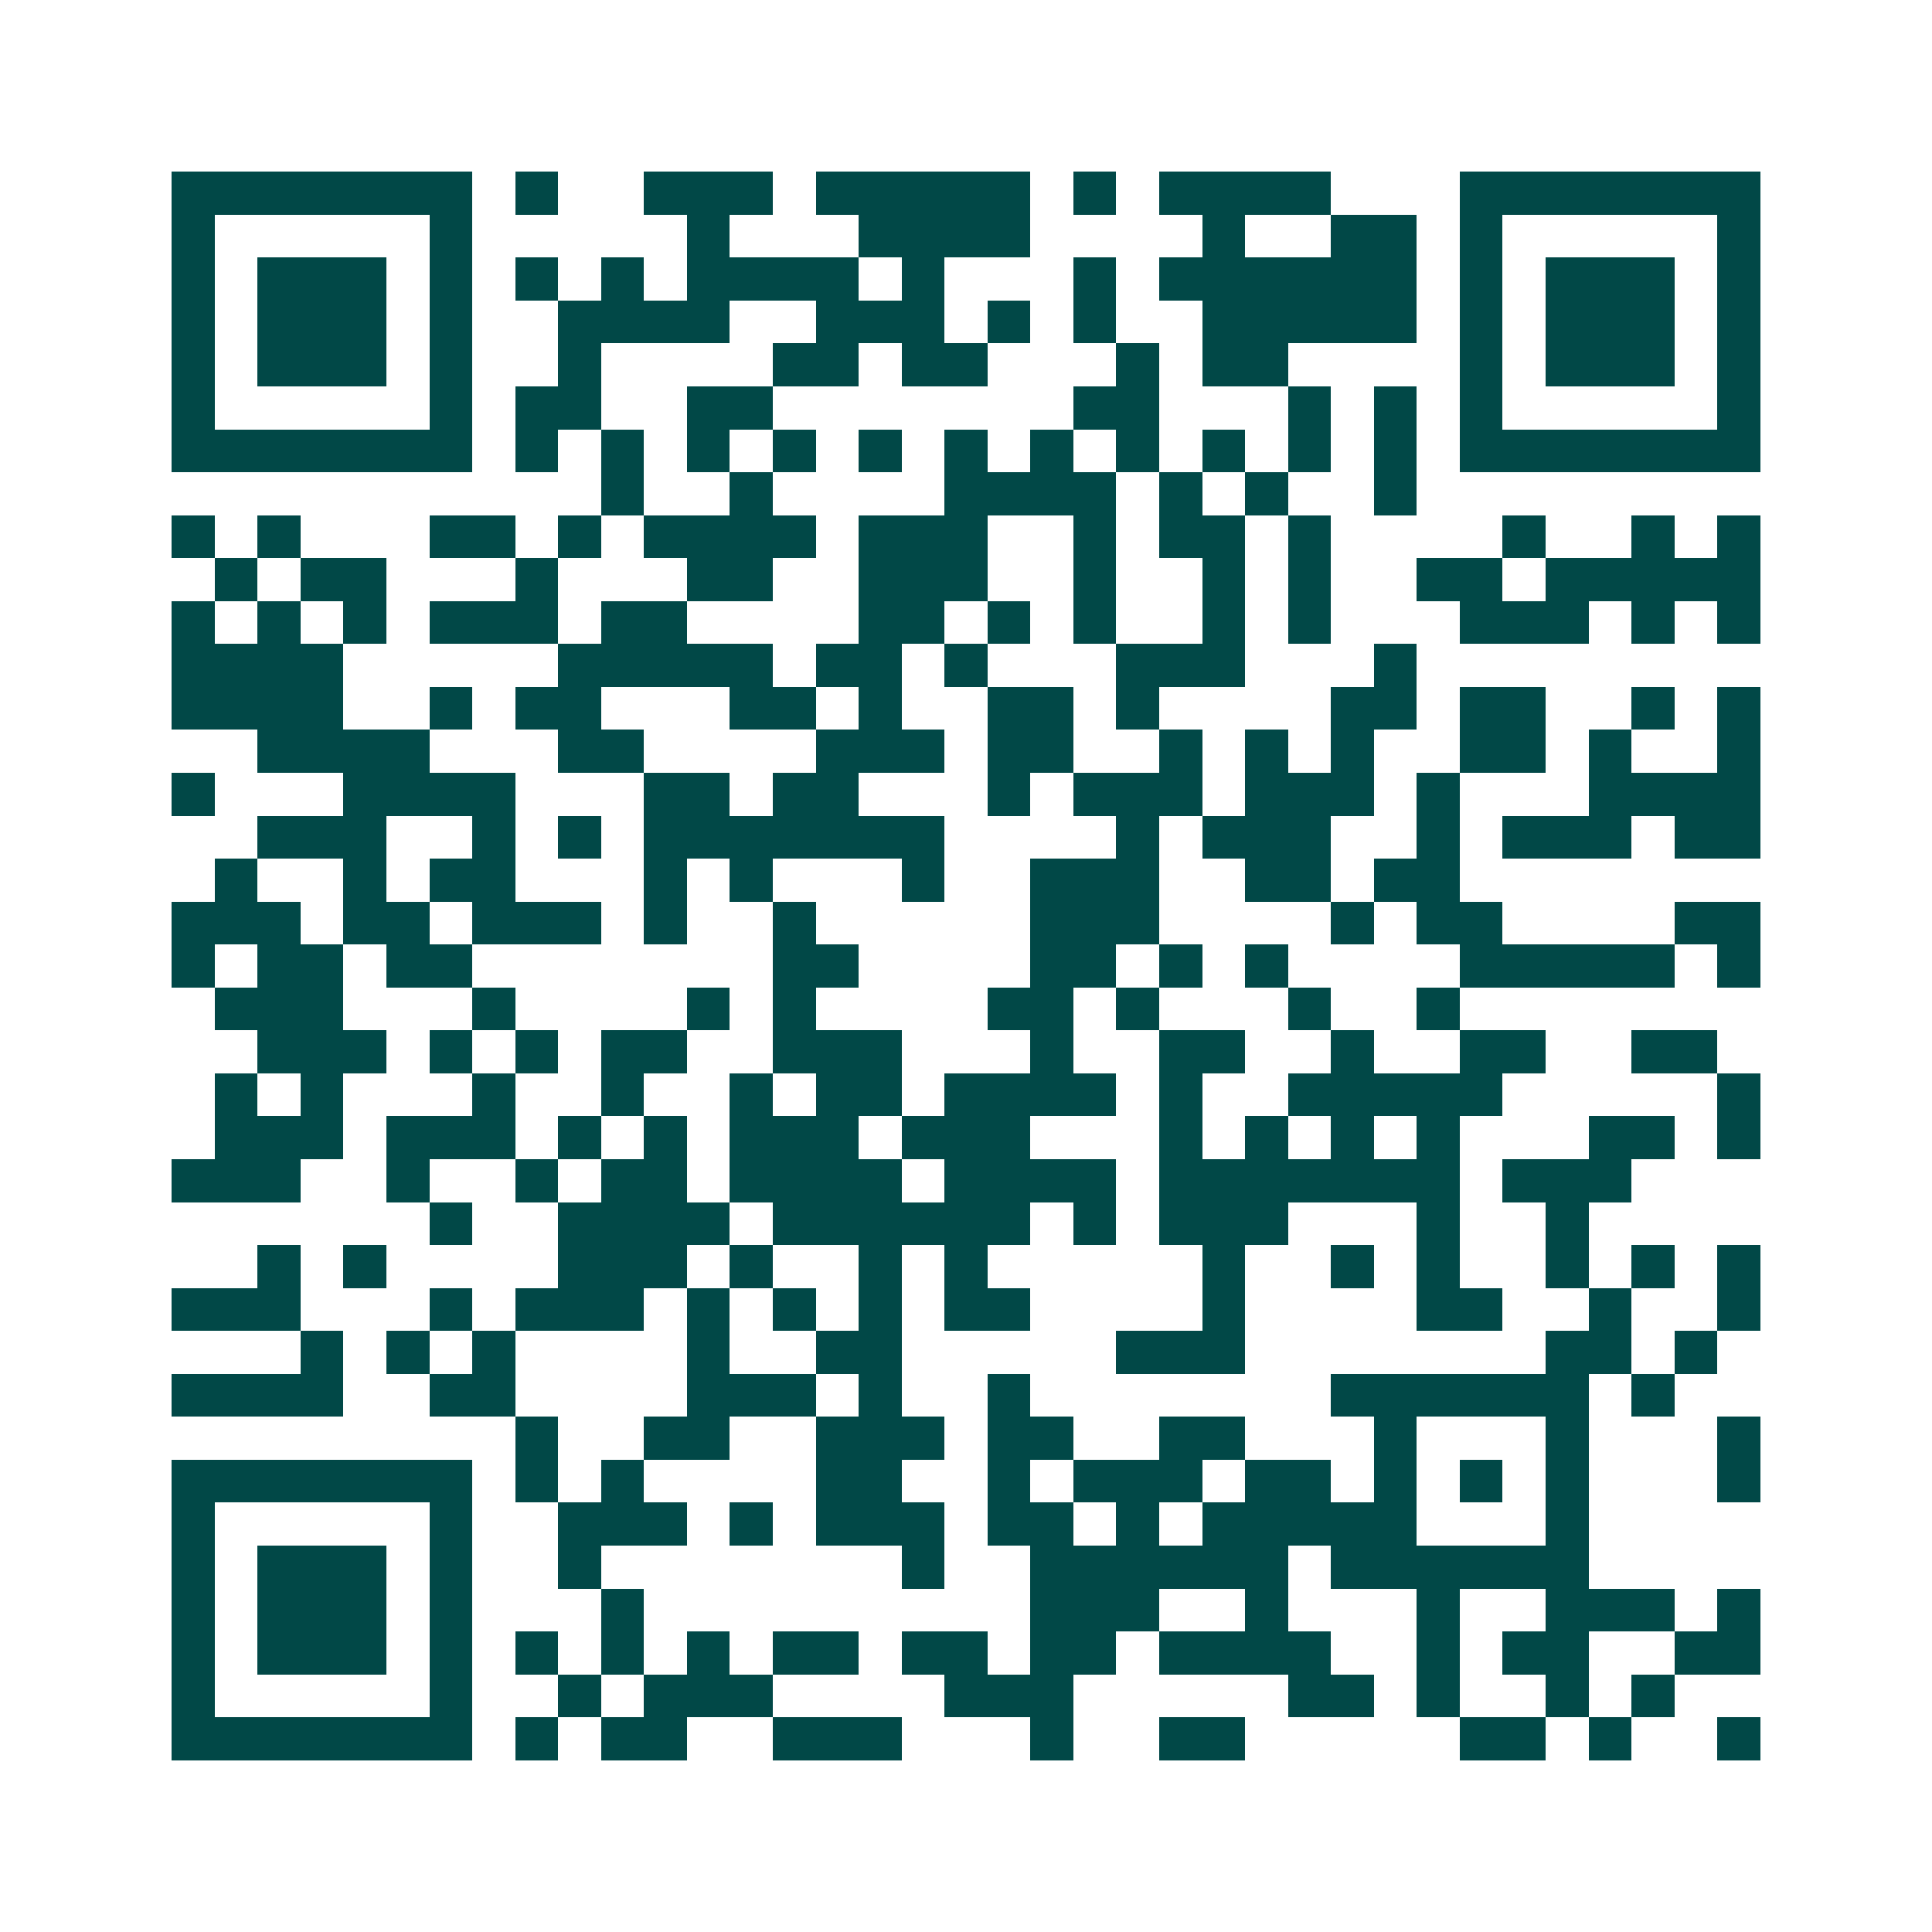 <svg xmlns="http://www.w3.org/2000/svg" width="200" height="200" viewBox="0 0 45 45" shape-rendering="crispEdges"><path fill="#ffffff" d="M0 0h45v45H0z"/><path stroke="#014847" d="M4 4.5h7m1 0h1m2 0h3m1 0h5m1 0h1m1 0h4m3 0h7M4 5.5h1m5 0h1m5 0h1m3 0h4m4 0h1m2 0h2m1 0h1m5 0h1M4 6.5h1m1 0h3m1 0h1m1 0h1m1 0h1m1 0h4m1 0h1m3 0h1m1 0h6m1 0h1m1 0h3m1 0h1M4 7.5h1m1 0h3m1 0h1m2 0h4m2 0h3m1 0h1m1 0h1m2 0h5m1 0h1m1 0h3m1 0h1M4 8.5h1m1 0h3m1 0h1m2 0h1m4 0h2m1 0h2m3 0h1m1 0h2m4 0h1m1 0h3m1 0h1M4 9.5h1m5 0h1m1 0h2m2 0h2m7 0h2m3 0h1m1 0h1m1 0h1m5 0h1M4 10.5h7m1 0h1m1 0h1m1 0h1m1 0h1m1 0h1m1 0h1m1 0h1m1 0h1m1 0h1m1 0h1m1 0h1m1 0h7M14 11.5h1m2 0h1m4 0h4m1 0h1m1 0h1m2 0h1M4 12.5h1m1 0h1m3 0h2m1 0h1m1 0h4m1 0h3m2 0h1m1 0h2m1 0h1m4 0h1m2 0h1m1 0h1M5 13.5h1m1 0h2m3 0h1m3 0h2m2 0h3m2 0h1m2 0h1m1 0h1m2 0h2m1 0h5M4 14.5h1m1 0h1m1 0h1m1 0h3m1 0h2m4 0h2m1 0h1m1 0h1m2 0h1m1 0h1m3 0h3m1 0h1m1 0h1M4 15.5h4m5 0h5m1 0h2m1 0h1m3 0h3m3 0h1M4 16.5h4m2 0h1m1 0h2m3 0h2m1 0h1m2 0h2m1 0h1m4 0h2m1 0h2m2 0h1m1 0h1M6 17.5h4m3 0h2m4 0h3m1 0h2m2 0h1m1 0h1m1 0h1m2 0h2m1 0h1m2 0h1M4 18.5h1m3 0h4m3 0h2m1 0h2m3 0h1m1 0h3m1 0h3m1 0h1m3 0h4M6 19.5h3m2 0h1m1 0h1m1 0h7m4 0h1m1 0h3m2 0h1m1 0h3m1 0h2M5 20.5h1m2 0h1m1 0h2m3 0h1m1 0h1m3 0h1m2 0h3m2 0h2m1 0h2M4 21.5h3m1 0h2m1 0h3m1 0h1m2 0h1m5 0h3m4 0h1m1 0h2m4 0h2M4 22.5h1m1 0h2m1 0h2m7 0h2m4 0h2m1 0h1m1 0h1m4 0h5m1 0h1M5 23.5h3m3 0h1m4 0h1m1 0h1m4 0h2m1 0h1m3 0h1m2 0h1M6 24.5h3m1 0h1m1 0h1m1 0h2m2 0h3m3 0h1m2 0h2m2 0h1m2 0h2m2 0h2M5 25.5h1m1 0h1m3 0h1m2 0h1m2 0h1m1 0h2m1 0h4m1 0h1m2 0h5m5 0h1M5 26.5h3m1 0h3m1 0h1m1 0h1m1 0h3m1 0h3m3 0h1m1 0h1m1 0h1m1 0h1m3 0h2m1 0h1M4 27.5h3m2 0h1m2 0h1m1 0h2m1 0h4m1 0h4m1 0h7m1 0h3M10 28.5h1m2 0h4m1 0h6m1 0h1m1 0h3m3 0h1m2 0h1M6 29.5h1m1 0h1m4 0h3m1 0h1m2 0h1m1 0h1m5 0h1m2 0h1m1 0h1m2 0h1m1 0h1m1 0h1M4 30.5h3m3 0h1m1 0h3m1 0h1m1 0h1m1 0h1m1 0h2m4 0h1m4 0h2m2 0h1m2 0h1M7 31.5h1m1 0h1m1 0h1m4 0h1m2 0h2m5 0h3m7 0h2m1 0h1M4 32.5h4m2 0h2m4 0h3m1 0h1m2 0h1m7 0h6m1 0h1M12 33.5h1m2 0h2m2 0h3m1 0h2m2 0h2m3 0h1m3 0h1m3 0h1M4 34.5h7m1 0h1m1 0h1m4 0h2m2 0h1m1 0h3m1 0h2m1 0h1m1 0h1m1 0h1m3 0h1M4 35.5h1m5 0h1m2 0h3m1 0h1m1 0h3m1 0h2m1 0h1m1 0h5m3 0h1M4 36.5h1m1 0h3m1 0h1m2 0h1m7 0h1m2 0h6m1 0h6M4 37.5h1m1 0h3m1 0h1m3 0h1m9 0h3m2 0h1m3 0h1m2 0h3m1 0h1M4 38.5h1m1 0h3m1 0h1m1 0h1m1 0h1m1 0h1m1 0h2m1 0h2m1 0h2m1 0h4m2 0h1m1 0h2m2 0h2M4 39.5h1m5 0h1m2 0h1m1 0h3m4 0h3m5 0h2m1 0h1m2 0h1m1 0h1M4 40.5h7m1 0h1m1 0h2m2 0h3m3 0h1m2 0h2m5 0h2m1 0h1m2 0h1"/></svg>
